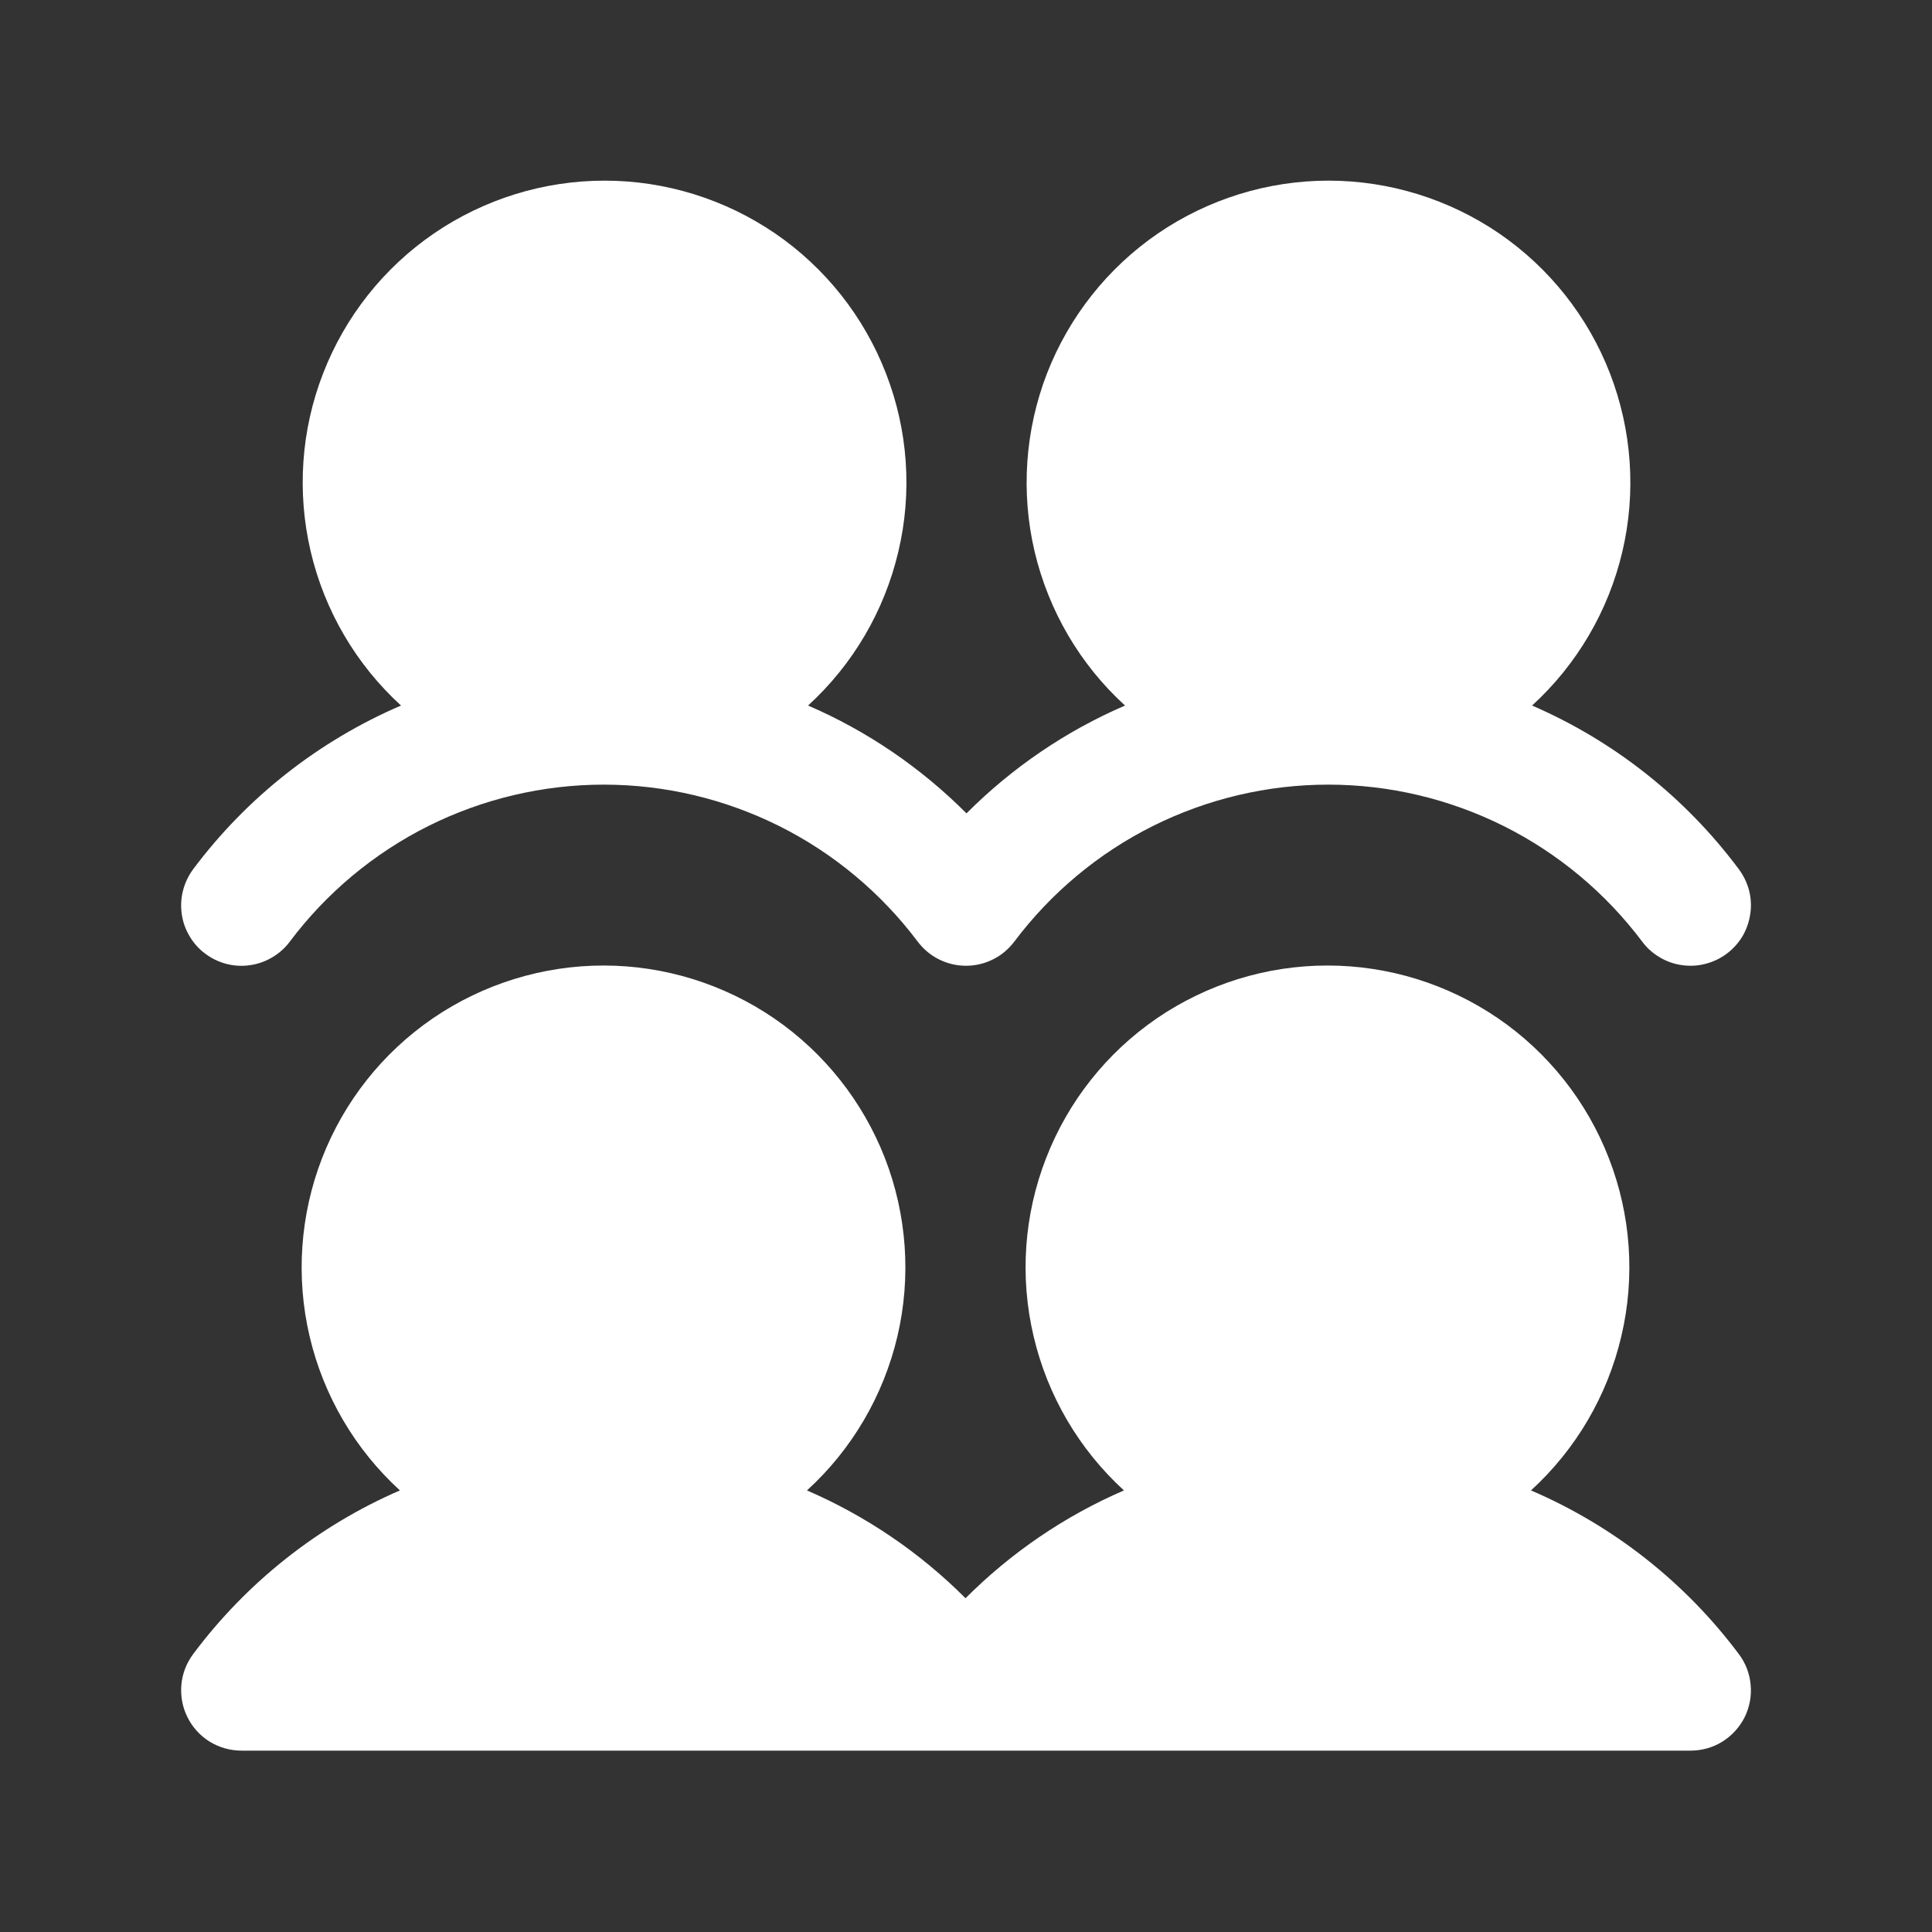 <svg width="16" height="16" viewBox="0 0 16 16" fill="none" xmlns="http://www.w3.org/2000/svg">
<rect x="0" y="0" width="16" height="16" fill="#333333" stroke="none"/>
<path d="M14.4 13.698C14.456 13.772 14.49 13.86 14.498 13.953C14.507 14.046 14.489 14.139 14.448 14.222C14.406 14.305 14.342 14.375 14.263 14.424C14.184 14.473 14.093 14.498 14 14.498H2C1.907 14.498 1.816 14.472 1.737 14.424C1.658 14.375 1.594 14.305 1.553 14.222C1.511 14.139 1.494 14.046 1.502 13.953C1.51 13.861 1.544 13.773 1.6 13.698C2.043 13.105 2.633 12.637 3.312 12.343C2.94 12.003 2.679 11.558 2.564 11.067C2.449 10.577 2.485 10.062 2.667 9.592C2.849 9.122 3.169 8.718 3.585 8.433C4.001 8.149 4.494 7.996 4.998 7.996C5.502 7.996 5.994 8.149 6.41 8.433C6.826 8.718 7.146 9.122 7.329 9.592C7.511 10.062 7.547 10.577 7.432 11.067C7.316 11.558 7.056 12.003 6.683 12.343C7.173 12.555 7.619 12.858 7.996 13.236C8.373 12.858 8.818 12.555 9.308 12.343C8.936 12.003 8.675 11.558 8.56 11.067C8.444 10.577 8.48 10.062 8.663 9.592C8.845 9.122 9.165 8.718 9.581 8.433C9.997 8.149 10.489 7.996 10.993 7.996C11.498 7.996 11.99 8.149 12.406 8.433C12.822 8.718 13.142 9.122 13.324 9.592C13.507 10.062 13.543 10.577 13.427 11.067C13.312 11.558 13.051 12.003 12.679 12.343C13.361 12.636 13.955 13.103 14.4 13.698ZM1.7 7.898C1.753 7.938 1.812 7.966 1.876 7.983C1.94 7.999 2.006 8.003 2.071 7.993C2.136 7.984 2.198 7.962 2.255 7.928C2.311 7.895 2.361 7.851 2.4 7.798C2.703 7.395 3.095 7.067 3.547 6.841C3.998 6.616 4.495 6.498 5 6.498C5.505 6.498 6.002 6.616 6.453 6.841C6.905 7.067 7.297 7.395 7.6 7.798C7.647 7.86 7.707 7.911 7.776 7.945C7.846 7.98 7.922 7.998 8 7.998C8.078 7.998 8.154 7.98 8.224 7.945C8.293 7.911 8.353 7.86 8.4 7.798C8.703 7.395 9.095 7.067 9.547 6.841C9.998 6.616 10.495 6.498 11 6.498C11.505 6.498 12.002 6.616 12.453 6.841C12.905 7.067 13.297 7.395 13.6 7.798C13.639 7.851 13.689 7.895 13.745 7.928C13.802 7.962 13.864 7.984 13.93 7.993C13.995 8.002 14.061 7.999 14.124 7.982C14.188 7.966 14.248 7.937 14.3 7.898C14.353 7.859 14.397 7.809 14.431 7.753C14.464 7.696 14.486 7.633 14.495 7.568C14.505 7.503 14.501 7.437 14.485 7.374C14.468 7.31 14.439 7.25 14.4 7.198C13.957 6.604 13.367 6.137 12.688 5.843C13.06 5.503 13.321 5.058 13.436 4.567C13.551 4.077 13.515 3.562 13.333 3.092C13.151 2.622 12.831 2.218 12.415 1.933C11.999 1.649 11.506 1.496 11.002 1.496C10.498 1.496 10.006 1.649 9.59 1.933C9.174 2.218 8.854 2.622 8.671 3.092C8.489 3.562 8.453 4.077 8.568 4.567C8.684 5.058 8.944 5.503 9.317 5.843C8.827 6.054 8.381 6.358 8.004 6.736C7.627 6.358 7.182 6.054 6.692 5.843C7.064 5.503 7.325 5.058 7.44 4.567C7.556 4.077 7.52 3.562 7.337 3.092C7.155 2.622 6.835 2.218 6.419 1.933C6.003 1.649 5.511 1.496 5.007 1.496C4.502 1.496 4.01 1.649 3.594 1.933C3.178 2.218 2.858 2.622 2.676 3.092C2.493 3.562 2.458 4.077 2.573 4.567C2.688 5.058 2.949 5.503 3.321 5.843C2.639 6.136 2.045 6.603 1.6 7.198C1.561 7.251 1.532 7.311 1.516 7.374C1.499 7.438 1.496 7.504 1.505 7.569C1.514 7.634 1.536 7.697 1.57 7.753C1.603 7.81 1.647 7.859 1.7 7.898Z" fill="white"/>
</svg>
